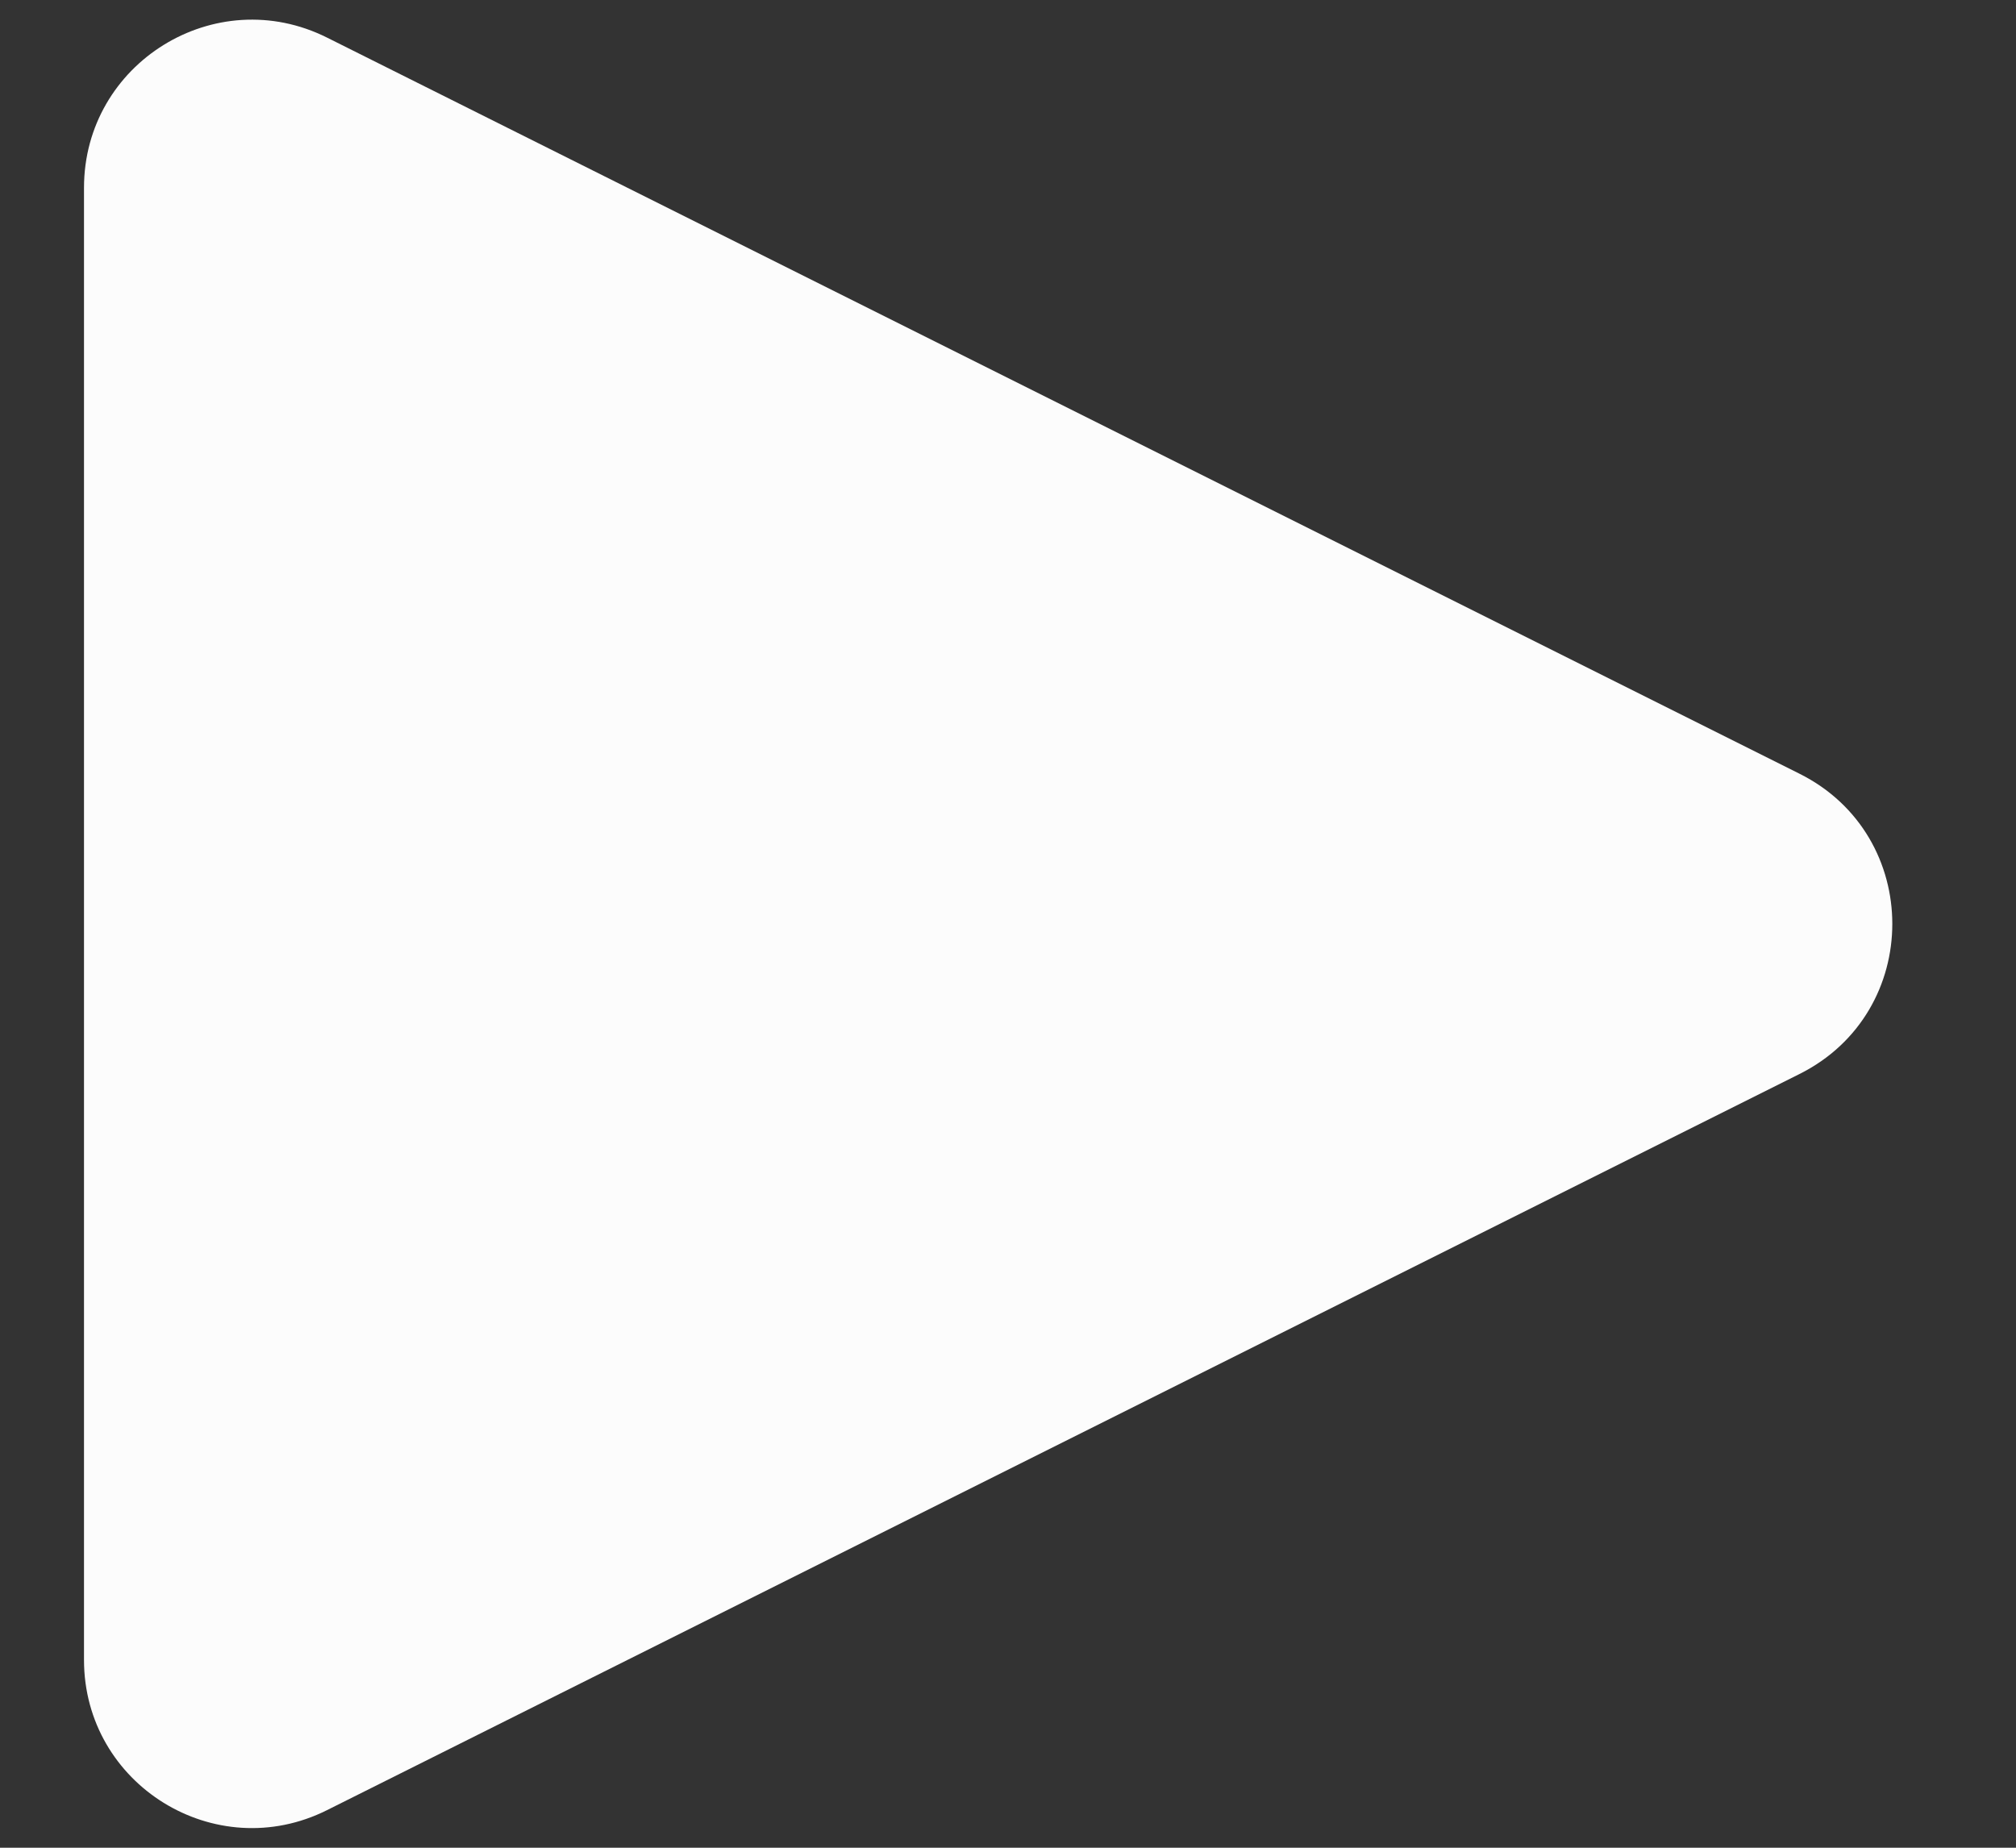 <svg width="12" height="11" viewBox="0 0 12 11" fill="none" xmlns="http://www.w3.org/2000/svg">
<rect x="0" y="0" width="12" height="11" fill="#333333" stroke="none"/>
<path d="M0.5 1.118C0.5 0.375 1.282 -0.109 1.947 0.224L10.711 4.606C11.448 4.974 11.448 6.026 10.711 6.394L1.947 10.776C1.282 11.109 0.5 10.625 0.5 9.882V1.118Z" fill="#FCFCFC"/>
</svg>
